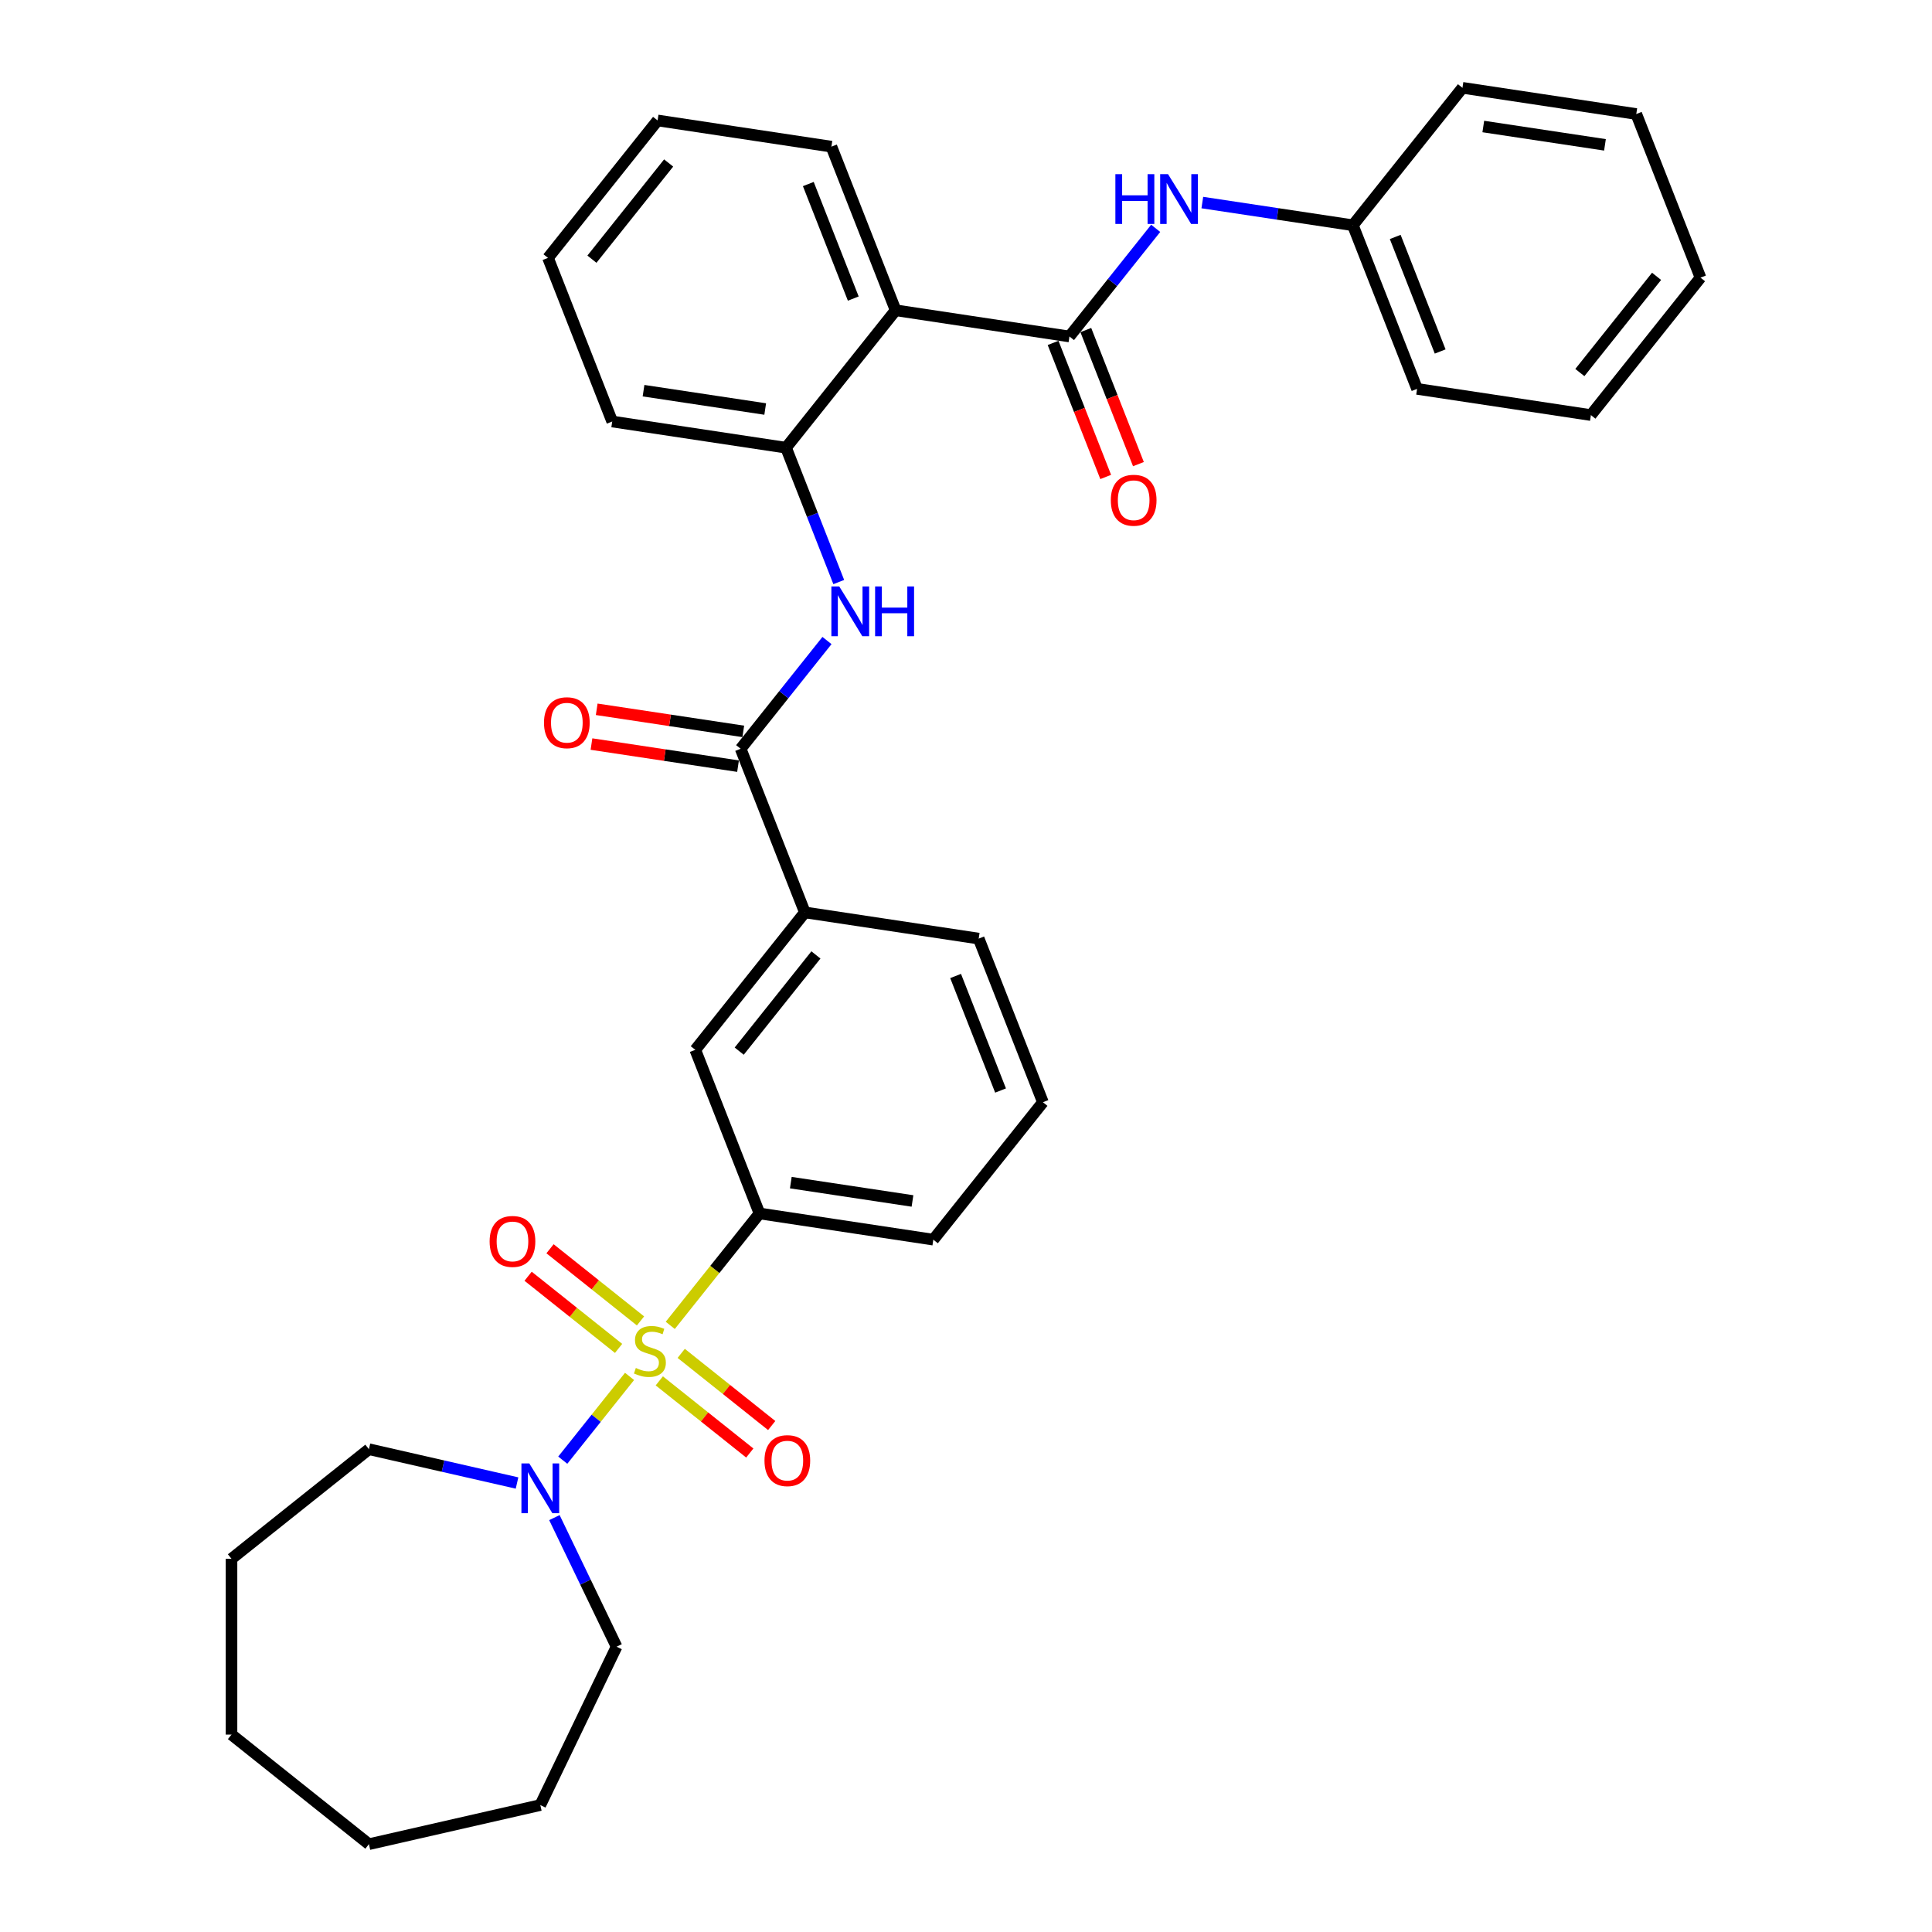 <?xml version='1.0' encoding='iso-8859-1'?>
<svg version='1.1' baseProfile='full'
              xmlns='http://www.w3.org/2000/svg'
                      xmlns:rdkit='http://www.rdkit.org/xml'
                      xmlns:xlink='http://www.w3.org/1999/xlink'
                  xml:space='preserve'
width='1000px' height='1000px' viewBox='0 0 1000 1000'>
<!-- END OF HEADER -->
<rect style='opacity:1.0;fill:#FFFFFF;stroke:none' width='1000' height='1000' x='0' y='0'> </rect>
<path class='bond-2' d='M 325.853,712.431 L 308.569,734.104' style='fill:none;fill-rule:evenodd;stroke:#CCCC00;stroke-width:6px;stroke-linecap:butt;stroke-linejoin:miter;stroke-opacity:1' />
<path class='bond-2' d='M 308.569,734.104 L 291.285,755.777' style='fill:none;fill-rule:evenodd;stroke:#0000FF;stroke-width:6px;stroke-linecap:butt;stroke-linejoin:miter;stroke-opacity:1' />
<path class='bond-3' d='M 346.925,686.008 L 370.02,657.047' style='fill:none;fill-rule:evenodd;stroke:#CCCC00;stroke-width:6px;stroke-linecap:butt;stroke-linejoin:miter;stroke-opacity:1' />
<path class='bond-3' d='M 370.02,657.047 L 393.116,628.085' style='fill:none;fill-rule:evenodd;stroke:#000000;stroke-width:6px;stroke-linecap:butt;stroke-linejoin:miter;stroke-opacity:1' />
<path class='bond-10' d='M 331.526,683.704 L 308.109,665.03' style='fill:none;fill-rule:evenodd;stroke:#CCCC00;stroke-width:6px;stroke-linecap:butt;stroke-linejoin:miter;stroke-opacity:1' />
<path class='bond-10' d='M 308.109,665.03 L 284.693,646.356' style='fill:none;fill-rule:evenodd;stroke:#FF0000;stroke-width:6px;stroke-linecap:butt;stroke-linejoin:miter;stroke-opacity:1' />
<path class='bond-10' d='M 320.18,697.93 L 296.764,679.257' style='fill:none;fill-rule:evenodd;stroke:#CCCC00;stroke-width:6px;stroke-linecap:butt;stroke-linejoin:miter;stroke-opacity:1' />
<path class='bond-10' d='M 296.764,679.257 L 273.348,660.583' style='fill:none;fill-rule:evenodd;stroke:#FF0000;stroke-width:6px;stroke-linecap:butt;stroke-linejoin:miter;stroke-opacity:1' />
<path class='bond-11' d='M 341.252,714.735 L 364.668,733.408' style='fill:none;fill-rule:evenodd;stroke:#CCCC00;stroke-width:6px;stroke-linecap:butt;stroke-linejoin:miter;stroke-opacity:1' />
<path class='bond-11' d='M 364.668,733.408 L 388.084,752.082' style='fill:none;fill-rule:evenodd;stroke:#FF0000;stroke-width:6px;stroke-linecap:butt;stroke-linejoin:miter;stroke-opacity:1' />
<path class='bond-11' d='M 352.597,700.508 L 376.014,719.182' style='fill:none;fill-rule:evenodd;stroke:#CCCC00;stroke-width:6px;stroke-linecap:butt;stroke-linejoin:miter;stroke-opacity:1' />
<path class='bond-11' d='M 376.014,719.182 L 399.43,737.855' style='fill:none;fill-rule:evenodd;stroke:#FF0000;stroke-width:6px;stroke-linecap:butt;stroke-linejoin:miter;stroke-opacity:1' />
<path class='bond-0' d='M 553.545,174.162 L 463.578,160.601' style='fill:none;fill-rule:evenodd;stroke:#000000;stroke-width:6px;stroke-linecap:butt;stroke-linejoin:miter;stroke-opacity:1' />
<path class='bond-7' d='M 553.545,174.162 L 575.865,146.174' style='fill:none;fill-rule:evenodd;stroke:#000000;stroke-width:6px;stroke-linecap:butt;stroke-linejoin:miter;stroke-opacity:1' />
<path class='bond-7' d='M 575.865,146.174 L 598.185,118.186' style='fill:none;fill-rule:evenodd;stroke:#0000FF;stroke-width:6px;stroke-linecap:butt;stroke-linejoin:miter;stroke-opacity:1' />
<path class='bond-12' d='M 545.076,177.486 L 558.693,212.181' style='fill:none;fill-rule:evenodd;stroke:#000000;stroke-width:6px;stroke-linecap:butt;stroke-linejoin:miter;stroke-opacity:1' />
<path class='bond-12' d='M 558.693,212.181 L 572.31,246.877' style='fill:none;fill-rule:evenodd;stroke:#FF0000;stroke-width:6px;stroke-linecap:butt;stroke-linejoin:miter;stroke-opacity:1' />
<path class='bond-12' d='M 562.015,170.838 L 575.632,205.533' style='fill:none;fill-rule:evenodd;stroke:#000000;stroke-width:6px;stroke-linecap:butt;stroke-linejoin:miter;stroke-opacity:1' />
<path class='bond-12' d='M 575.632,205.533 L 589.249,240.229' style='fill:none;fill-rule:evenodd;stroke:#FF0000;stroke-width:6px;stroke-linecap:butt;stroke-linejoin:miter;stroke-opacity:1' />
<path class='bond-1' d='M 463.578,160.601 L 406.851,231.735' style='fill:none;fill-rule:evenodd;stroke:#000000;stroke-width:6px;stroke-linecap:butt;stroke-linejoin:miter;stroke-opacity:1' />
<path class='bond-15' d='M 463.578,160.601 L 430.338,75.907' style='fill:none;fill-rule:evenodd;stroke:#000000;stroke-width:6px;stroke-linecap:butt;stroke-linejoin:miter;stroke-opacity:1' />
<path class='bond-15' d='M 441.653,154.545 L 418.385,95.259' style='fill:none;fill-rule:evenodd;stroke:#000000;stroke-width:6px;stroke-linecap:butt;stroke-linejoin:miter;stroke-opacity:1' />
<path class='bond-16' d='M 286.961,785.511 L 303.049,818.919' style='fill:none;fill-rule:evenodd;stroke:#0000FF;stroke-width:6px;stroke-linecap:butt;stroke-linejoin:miter;stroke-opacity:1' />
<path class='bond-16' d='M 303.049,818.919 L 319.138,852.326' style='fill:none;fill-rule:evenodd;stroke:#000000;stroke-width:6px;stroke-linecap:butt;stroke-linejoin:miter;stroke-opacity:1' />
<path class='bond-17' d='M 267.615,767.604 L 229.287,758.855' style='fill:none;fill-rule:evenodd;stroke:#0000FF;stroke-width:6px;stroke-linecap:butt;stroke-linejoin:miter;stroke-opacity:1' />
<path class='bond-17' d='M 229.287,758.855 L 190.959,750.107' style='fill:none;fill-rule:evenodd;stroke:#000000;stroke-width:6px;stroke-linecap:butt;stroke-linejoin:miter;stroke-opacity:1' />
<path class='bond-9' d='M 393.116,628.085 L 359.876,543.391' style='fill:none;fill-rule:evenodd;stroke:#000000;stroke-width:6px;stroke-linecap:butt;stroke-linejoin:miter;stroke-opacity:1' />
<path class='bond-18' d='M 393.116,628.085 L 483.083,641.646' style='fill:none;fill-rule:evenodd;stroke:#000000;stroke-width:6px;stroke-linecap:butt;stroke-linejoin:miter;stroke-opacity:1' />
<path class='bond-18' d='M 409.323,612.126 L 472.3,621.618' style='fill:none;fill-rule:evenodd;stroke:#000000;stroke-width:6px;stroke-linecap:butt;stroke-linejoin:miter;stroke-opacity:1' />
<path class='bond-4' d='M 383.363,387.563 L 416.603,472.257' style='fill:none;fill-rule:evenodd;stroke:#000000;stroke-width:6px;stroke-linecap:butt;stroke-linejoin:miter;stroke-opacity:1' />
<path class='bond-5' d='M 383.363,387.563 L 405.704,359.549' style='fill:none;fill-rule:evenodd;stroke:#000000;stroke-width:6px;stroke-linecap:butt;stroke-linejoin:miter;stroke-opacity:1' />
<path class='bond-5' d='M 405.704,359.549 L 428.045,331.535' style='fill:none;fill-rule:evenodd;stroke:#0000FF;stroke-width:6px;stroke-linecap:butt;stroke-linejoin:miter;stroke-opacity:1' />
<path class='bond-13' d='M 384.719,378.566 L 346.787,372.849' style='fill:none;fill-rule:evenodd;stroke:#000000;stroke-width:6px;stroke-linecap:butt;stroke-linejoin:miter;stroke-opacity:1' />
<path class='bond-13' d='M 346.787,372.849 L 308.855,367.132' style='fill:none;fill-rule:evenodd;stroke:#FF0000;stroke-width:6px;stroke-linecap:butt;stroke-linejoin:miter;stroke-opacity:1' />
<path class='bond-13' d='M 382.007,396.56 L 344.075,390.843' style='fill:none;fill-rule:evenodd;stroke:#000000;stroke-width:6px;stroke-linecap:butt;stroke-linejoin:miter;stroke-opacity:1' />
<path class='bond-13' d='M 344.075,390.843 L 306.142,385.125' style='fill:none;fill-rule:evenodd;stroke:#FF0000;stroke-width:6px;stroke-linecap:butt;stroke-linejoin:miter;stroke-opacity:1' />
<path class='bond-6' d='M 434.142,301.272 L 420.496,266.503' style='fill:none;fill-rule:evenodd;stroke:#0000FF;stroke-width:6px;stroke-linecap:butt;stroke-linejoin:miter;stroke-opacity:1' />
<path class='bond-6' d='M 420.496,266.503 L 406.851,231.735' style='fill:none;fill-rule:evenodd;stroke:#000000;stroke-width:6px;stroke-linecap:butt;stroke-linejoin:miter;stroke-opacity:1' />
<path class='bond-19' d='M 406.851,231.735 L 316.883,218.175' style='fill:none;fill-rule:evenodd;stroke:#000000;stroke-width:6px;stroke-linecap:butt;stroke-linejoin:miter;stroke-opacity:1' />
<path class='bond-19' d='M 396.068,211.708 L 333.091,202.215' style='fill:none;fill-rule:evenodd;stroke:#000000;stroke-width:6px;stroke-linecap:butt;stroke-linejoin:miter;stroke-opacity:1' />
<path class='bond-14' d='M 622.319,104.844 L 661.279,110.716' style='fill:none;fill-rule:evenodd;stroke:#0000FF;stroke-width:6px;stroke-linecap:butt;stroke-linejoin:miter;stroke-opacity:1' />
<path class='bond-14' d='M 661.279,110.716 L 700.24,116.588' style='fill:none;fill-rule:evenodd;stroke:#000000;stroke-width:6px;stroke-linecap:butt;stroke-linejoin:miter;stroke-opacity:1' />
<path class='bond-8' d='M 416.603,472.257 L 359.876,543.391' style='fill:none;fill-rule:evenodd;stroke:#000000;stroke-width:6px;stroke-linecap:butt;stroke-linejoin:miter;stroke-opacity:1' />
<path class='bond-8' d='M 422.321,494.273 L 382.612,544.067' style='fill:none;fill-rule:evenodd;stroke:#000000;stroke-width:6px;stroke-linecap:butt;stroke-linejoin:miter;stroke-opacity:1' />
<path class='bond-33' d='M 416.603,472.257 L 506.571,485.818' style='fill:none;fill-rule:evenodd;stroke:#000000;stroke-width:6px;stroke-linecap:butt;stroke-linejoin:miter;stroke-opacity:1' />
<path class='bond-22' d='M 700.24,116.588 L 733.48,201.283' style='fill:none;fill-rule:evenodd;stroke:#000000;stroke-width:6px;stroke-linecap:butt;stroke-linejoin:miter;stroke-opacity:1' />
<path class='bond-22' d='M 722.165,122.644 L 745.433,181.93' style='fill:none;fill-rule:evenodd;stroke:#000000;stroke-width:6px;stroke-linecap:butt;stroke-linejoin:miter;stroke-opacity:1' />
<path class='bond-23' d='M 700.24,116.588 L 756.967,45.455' style='fill:none;fill-rule:evenodd;stroke:#000000;stroke-width:6px;stroke-linecap:butt;stroke-linejoin:miter;stroke-opacity:1' />
<path class='bond-35' d='M 430.338,75.907 L 340.371,62.347' style='fill:none;fill-rule:evenodd;stroke:#000000;stroke-width:6px;stroke-linecap:butt;stroke-linejoin:miter;stroke-opacity:1' />
<path class='bond-26' d='M 319.138,852.326 L 279.662,934.3' style='fill:none;fill-rule:evenodd;stroke:#000000;stroke-width:6px;stroke-linecap:butt;stroke-linejoin:miter;stroke-opacity:1' />
<path class='bond-25' d='M 190.959,750.107 L 119.825,806.835' style='fill:none;fill-rule:evenodd;stroke:#000000;stroke-width:6px;stroke-linecap:butt;stroke-linejoin:miter;stroke-opacity:1' />
<path class='bond-21' d='M 483.083,641.646 L 539.811,570.512' style='fill:none;fill-rule:evenodd;stroke:#000000;stroke-width:6px;stroke-linecap:butt;stroke-linejoin:miter;stroke-opacity:1' />
<path class='bond-27' d='M 316.883,218.175 L 283.643,133.481' style='fill:none;fill-rule:evenodd;stroke:#000000;stroke-width:6px;stroke-linecap:butt;stroke-linejoin:miter;stroke-opacity:1' />
<path class='bond-20' d='M 506.571,485.818 L 539.811,570.512' style='fill:none;fill-rule:evenodd;stroke:#000000;stroke-width:6px;stroke-linecap:butt;stroke-linejoin:miter;stroke-opacity:1' />
<path class='bond-20' d='M 494.618,505.17 L 517.886,564.456' style='fill:none;fill-rule:evenodd;stroke:#000000;stroke-width:6px;stroke-linecap:butt;stroke-linejoin:miter;stroke-opacity:1' />
<path class='bond-29' d='M 733.48,201.283 L 823.447,214.843' style='fill:none;fill-rule:evenodd;stroke:#000000;stroke-width:6px;stroke-linecap:butt;stroke-linejoin:miter;stroke-opacity:1' />
<path class='bond-28' d='M 756.967,45.455 L 846.935,59.015' style='fill:none;fill-rule:evenodd;stroke:#000000;stroke-width:6px;stroke-linecap:butt;stroke-linejoin:miter;stroke-opacity:1' />
<path class='bond-28' d='M 767.75,65.482 L 830.728,74.974' style='fill:none;fill-rule:evenodd;stroke:#000000;stroke-width:6px;stroke-linecap:butt;stroke-linejoin:miter;stroke-opacity:1' />
<path class='bond-24' d='M 340.371,62.347 L 283.643,133.481' style='fill:none;fill-rule:evenodd;stroke:#000000;stroke-width:6px;stroke-linecap:butt;stroke-linejoin:miter;stroke-opacity:1' />
<path class='bond-24' d='M 346.088,84.362 L 306.379,134.156' style='fill:none;fill-rule:evenodd;stroke:#000000;stroke-width:6px;stroke-linecap:butt;stroke-linejoin:miter;stroke-opacity:1' />
<path class='bond-32' d='M 119.825,806.835 L 119.825,897.818' style='fill:none;fill-rule:evenodd;stroke:#000000;stroke-width:6px;stroke-linecap:butt;stroke-linejoin:miter;stroke-opacity:1' />
<path class='bond-31' d='M 279.662,934.3 L 190.959,954.545' style='fill:none;fill-rule:evenodd;stroke:#000000;stroke-width:6px;stroke-linecap:butt;stroke-linejoin:miter;stroke-opacity:1' />
<path class='bond-30' d='M 846.935,59.015 L 880.175,143.709' style='fill:none;fill-rule:evenodd;stroke:#000000;stroke-width:6px;stroke-linecap:butt;stroke-linejoin:miter;stroke-opacity:1' />
<path class='bond-36' d='M 823.447,214.843 L 880.175,143.709' style='fill:none;fill-rule:evenodd;stroke:#000000;stroke-width:6px;stroke-linecap:butt;stroke-linejoin:miter;stroke-opacity:1' />
<path class='bond-36' d='M 817.73,192.827 L 857.439,143.034' style='fill:none;fill-rule:evenodd;stroke:#000000;stroke-width:6px;stroke-linecap:butt;stroke-linejoin:miter;stroke-opacity:1' />
<path class='bond-34' d='M 190.959,954.545 L 119.825,897.818' style='fill:none;fill-rule:evenodd;stroke:#000000;stroke-width:6px;stroke-linecap:butt;stroke-linejoin:miter;stroke-opacity:1' />
<path  class='atom-0' d='M 329.11 708.063
Q 329.401 708.172, 330.602 708.681
Q 331.803 709.191, 333.113 709.519
Q 334.46 709.81, 335.77 709.81
Q 338.208 709.81, 339.628 708.645
Q 341.047 707.444, 341.047 705.37
Q 341.047 703.95, 340.319 703.077
Q 339.628 702.203, 338.536 701.73
Q 337.444 701.257, 335.625 700.711
Q 333.332 700.02, 331.949 699.365
Q 330.602 698.71, 329.62 697.327
Q 328.673 695.944, 328.673 693.615
Q 328.673 690.376, 330.857 688.374
Q 333.077 686.372, 337.444 686.372
Q 340.428 686.372, 343.813 687.792
L 342.976 690.594
Q 339.883 689.32, 337.553 689.32
Q 335.042 689.32, 333.659 690.376
Q 332.276 691.395, 332.313 693.178
Q 332.313 694.561, 333.004 695.398
Q 333.732 696.235, 334.751 696.708
Q 335.807 697.181, 337.553 697.727
Q 339.883 698.455, 341.266 699.183
Q 342.648 699.911, 343.631 701.403
Q 344.65 702.859, 344.65 705.37
Q 344.65 708.936, 342.248 710.865
Q 339.883 712.758, 335.916 712.758
Q 333.623 712.758, 331.876 712.248
Q 330.166 711.775, 328.128 710.938
L 329.11 708.063
' fill='#CCCC00'/>
<path  class='atom-3' d='M 273.966 757.47
L 282.409 771.117
Q 283.246 772.464, 284.593 774.902
Q 285.939 777.341, 286.012 777.486
L 286.012 757.47
L 289.433 757.47
L 289.433 783.236
L 285.903 783.236
L 276.841 768.315
Q 275.786 766.568, 274.657 764.566
Q 273.566 762.565, 273.238 761.946
L 273.238 783.236
L 269.89 783.236
L 269.89 757.47
L 273.966 757.47
' fill='#0000FF'/>
<path  class='atom-6' d='M 434.395 303.546
L 442.838 317.194
Q 443.675 318.54, 445.022 320.979
Q 446.369 323.417, 446.441 323.562
L 446.441 303.546
L 449.862 303.546
L 449.862 329.313
L 446.332 329.313
L 437.27 314.391
Q 436.215 312.644, 435.087 310.643
Q 433.995 308.641, 433.667 308.022
L 433.667 329.313
L 430.319 329.313
L 430.319 303.546
L 434.395 303.546
' fill='#0000FF'/>
<path  class='atom-6' d='M 452.956 303.546
L 456.45 303.546
L 456.45 314.501
L 469.624 314.501
L 469.624 303.546
L 473.118 303.546
L 473.118 329.313
L 469.624 329.313
L 469.624 317.412
L 456.45 317.412
L 456.45 329.313
L 452.956 329.313
L 452.956 303.546
' fill='#0000FF'/>
<path  class='atom-8' d='M 577.318 90.145
L 580.812 90.145
L 580.812 101.099
L 593.987 101.099
L 593.987 90.145
L 597.48 90.145
L 597.48 115.911
L 593.987 115.911
L 593.987 104.011
L 580.812 104.011
L 580.812 115.911
L 577.318 115.911
L 577.318 90.145
' fill='#0000FF'/>
<path  class='atom-8' d='M 604.577 90.145
L 613.02 103.792
Q 613.857 105.139, 615.204 107.577
Q 616.551 110.015, 616.623 110.161
L 616.623 90.145
L 620.044 90.145
L 620.044 115.911
L 616.514 115.911
L 607.452 100.99
Q 606.397 99.243, 605.269 97.241
Q 604.177 95.24, 603.849 94.621
L 603.849 115.911
L 600.501 115.911
L 600.501 90.145
L 604.577 90.145
' fill='#0000FF'/>
<path  class='atom-11' d='M 253.427 642.565
Q 253.427 636.378, 256.484 632.92
Q 259.541 629.463, 265.255 629.463
Q 270.969 629.463, 274.026 632.92
Q 277.083 636.378, 277.083 642.565
Q 277.083 648.824, 273.989 652.391
Q 270.896 655.921, 265.255 655.921
Q 259.578 655.921, 256.484 652.391
Q 253.427 648.861, 253.427 642.565
M 265.255 653.01
Q 269.186 653.01, 271.296 650.389
Q 273.444 647.733, 273.444 642.565
Q 273.444 637.506, 271.296 634.958
Q 269.186 632.375, 265.255 632.375
Q 261.325 632.375, 259.177 634.922
Q 257.066 637.47, 257.066 642.565
Q 257.066 647.769, 259.177 650.389
Q 261.325 653.01, 265.255 653.01
' fill='#FF0000'/>
<path  class='atom-12' d='M 395.695 756.019
Q 395.695 749.832, 398.752 746.375
Q 401.809 742.918, 407.523 742.918
Q 413.236 742.918, 416.293 746.375
Q 419.35 749.832, 419.35 756.019
Q 419.35 762.279, 416.257 765.846
Q 413.164 769.376, 407.523 769.376
Q 401.845 769.376, 398.752 765.846
Q 395.695 762.315, 395.695 756.019
M 407.523 766.464
Q 411.453 766.464, 413.564 763.844
Q 415.711 761.187, 415.711 756.019
Q 415.711 750.961, 413.564 748.413
Q 411.453 745.829, 407.523 745.829
Q 403.592 745.829, 401.445 748.377
Q 399.334 750.924, 399.334 756.019
Q 399.334 761.224, 401.445 763.844
Q 403.592 766.464, 407.523 766.464
' fill='#FF0000'/>
<path  class='atom-13' d='M 574.958 258.929
Q 574.958 252.742, 578.015 249.284
Q 581.072 245.827, 586.785 245.827
Q 592.499 245.827, 595.556 249.284
Q 598.613 252.742, 598.613 258.929
Q 598.613 265.188, 595.52 268.755
Q 592.426 272.285, 586.785 272.285
Q 581.108 272.285, 578.015 268.755
Q 574.958 265.225, 574.958 258.929
M 586.785 269.374
Q 590.716 269.374, 592.827 266.753
Q 594.974 264.097, 594.974 258.929
Q 594.974 253.87, 592.827 251.323
Q 590.716 248.739, 586.785 248.739
Q 582.855 248.739, 580.708 251.286
Q 578.597 253.834, 578.597 258.929
Q 578.597 264.133, 580.708 266.753
Q 582.855 269.374, 586.785 269.374
' fill='#FF0000'/>
<path  class='atom-14' d='M 281.568 374.076
Q 281.568 367.889, 284.625 364.431
Q 287.682 360.974, 293.396 360.974
Q 299.11 360.974, 302.167 364.431
Q 305.224 367.889, 305.224 374.076
Q 305.224 380.335, 302.13 383.902
Q 299.037 387.432, 293.396 387.432
Q 287.719 387.432, 284.625 383.902
Q 281.568 380.372, 281.568 374.076
M 293.396 384.52
Q 297.327 384.52, 299.437 381.9
Q 301.585 379.243, 301.585 374.076
Q 301.585 369.017, 299.437 366.469
Q 297.327 363.885, 293.396 363.885
Q 289.466 363.885, 287.318 366.433
Q 285.208 368.98, 285.208 374.076
Q 285.208 379.28, 287.318 381.9
Q 289.466 384.52, 293.396 384.52
' fill='#FF0000'/>
</svg>
